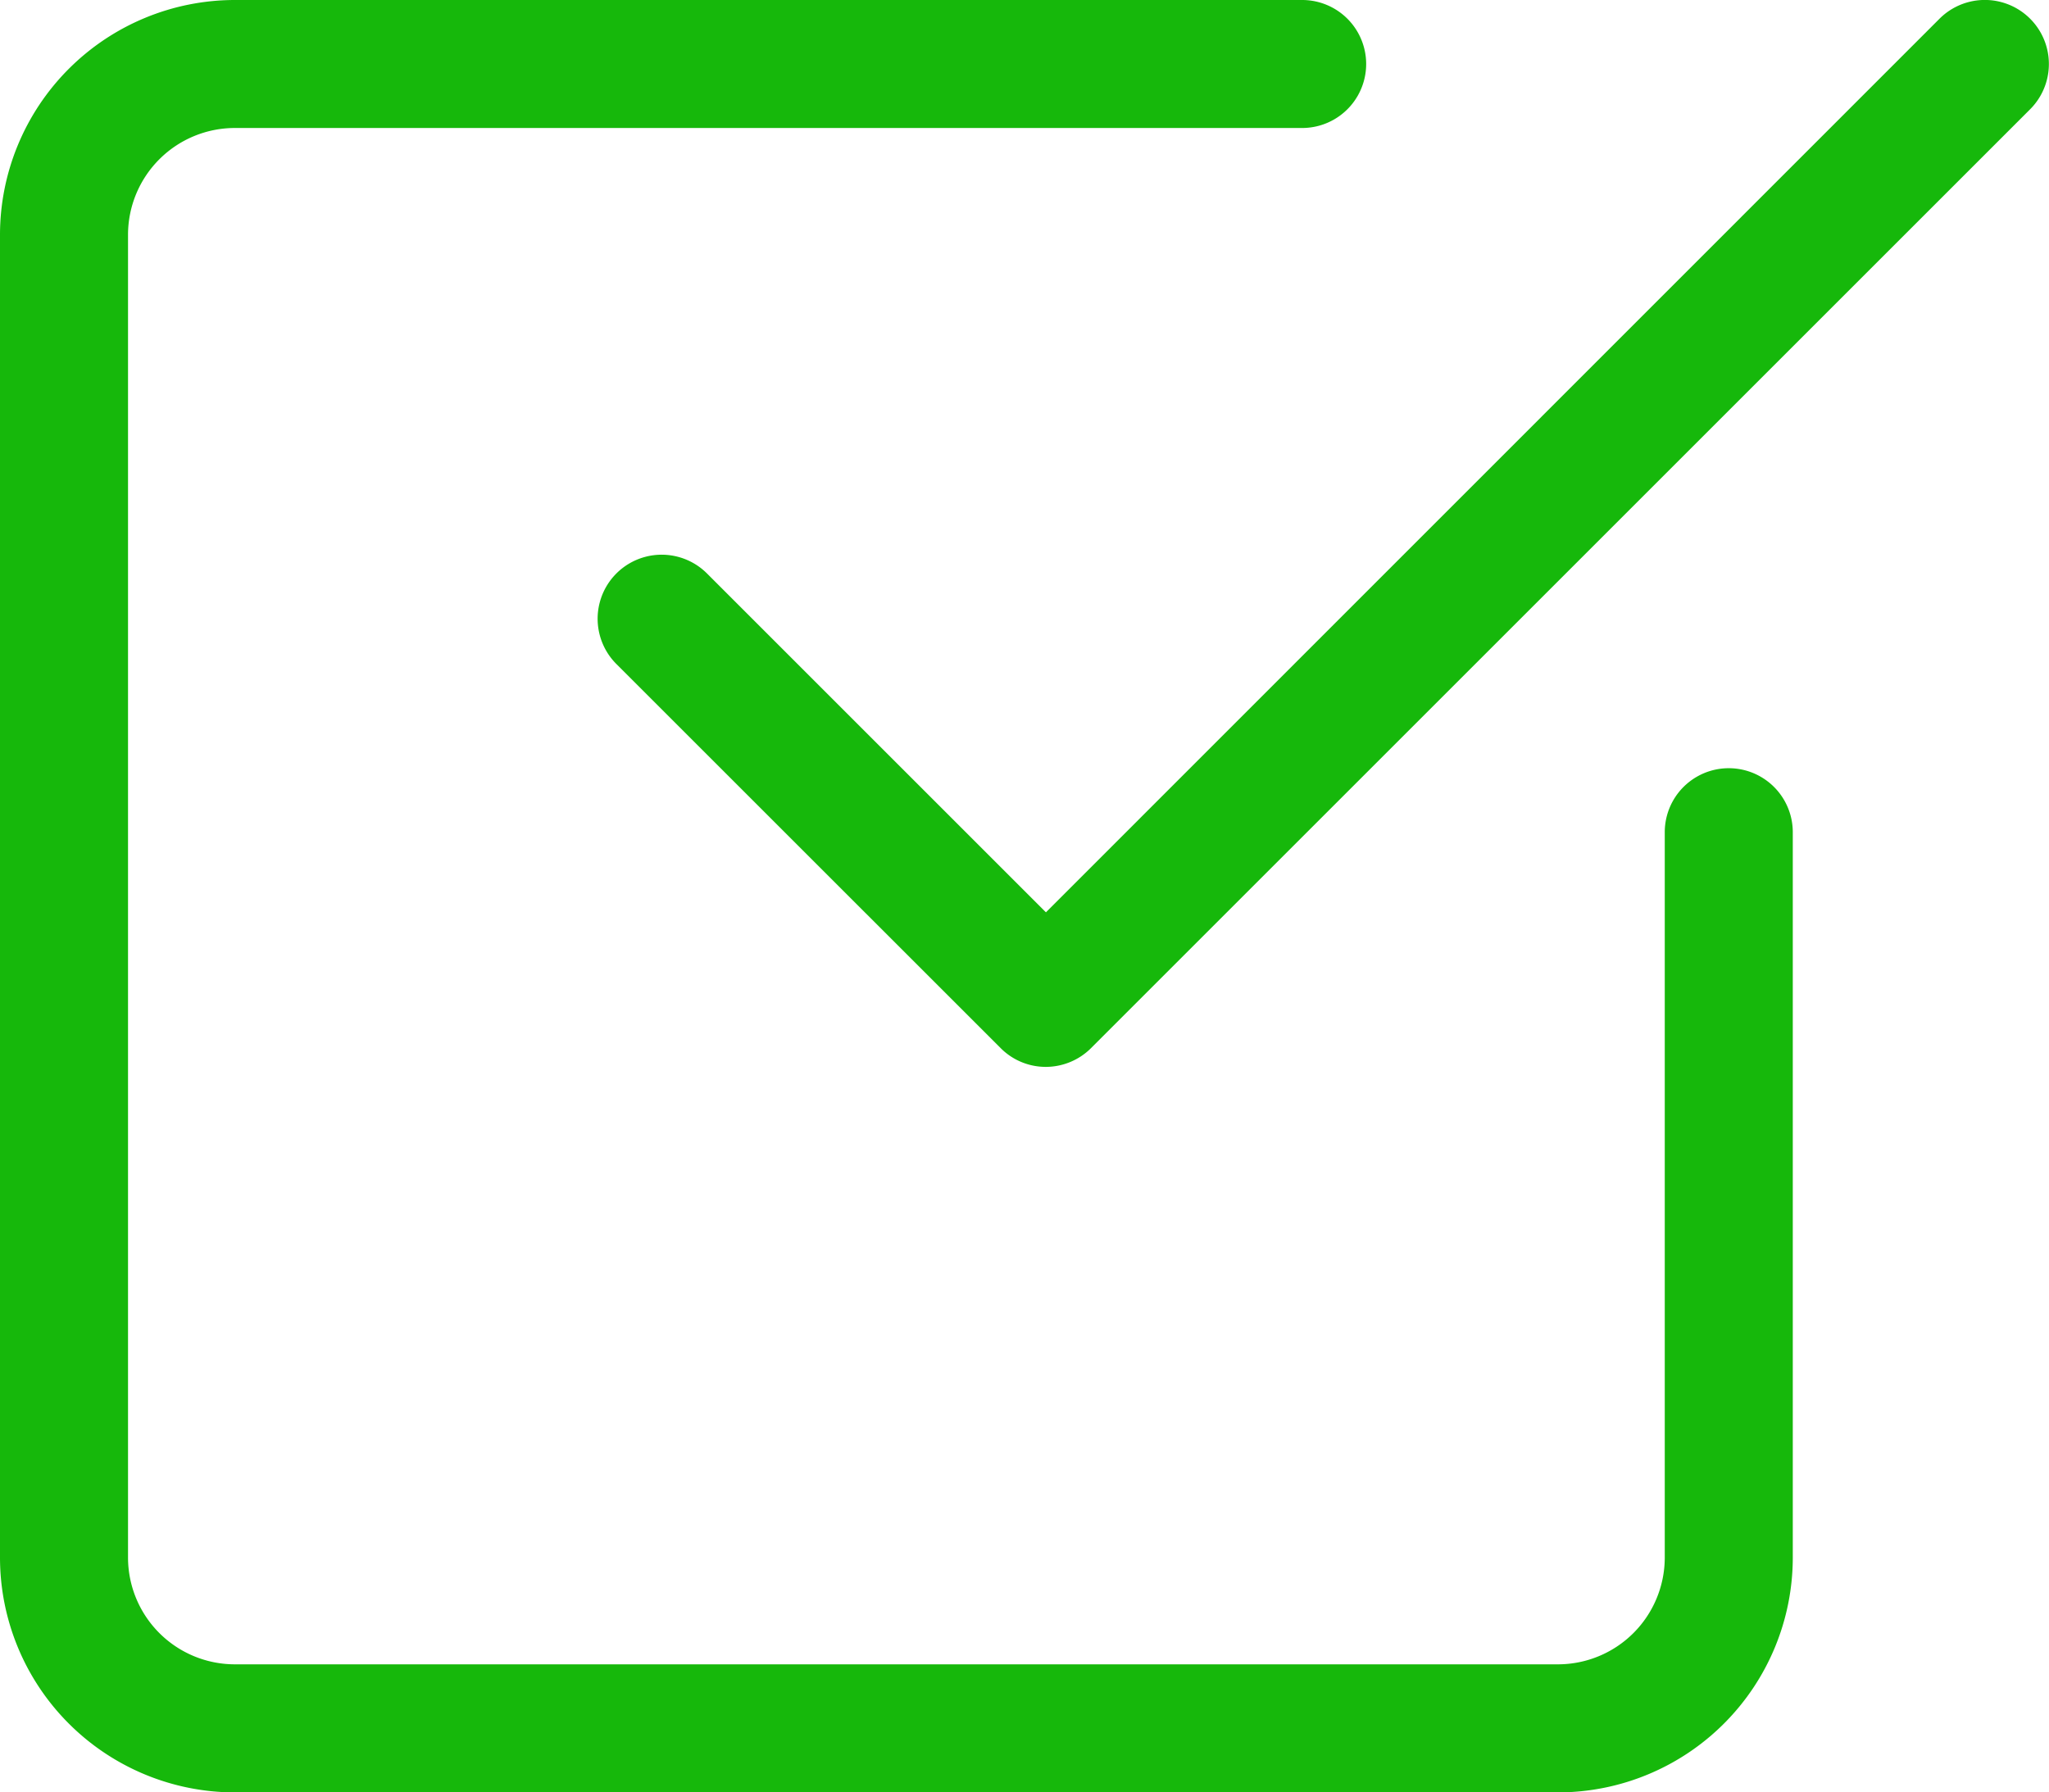 <svg xmlns="http://www.w3.org/2000/svg" width="25.287" height="22.126" viewBox="0 0 25.287 22.126"><defs><style>.a{fill:#16b80b;}</style></defs><g transform="translate(0 -0.008)"><path class="a" d="M19.228,22.134H2.9a2.9,2.9,0,0,1-2.9-2.9V2.905A2.9,2.9,0,0,1,2.9.008h13.17a.79.79,0,1,1,0,1.58H2.9A1.319,1.319,0,0,0,1.58,2.905V19.236A1.319,1.319,0,0,0,2.9,20.553H19.228a1.319,1.319,0,0,0,1.317-1.317V10.281a.79.79,0,1,1,1.58,0v8.956A2.9,2.9,0,0,1,19.228,22.134Zm0,0"/><path class="a" d="M154.871,13.183a.784.784,0,0,1-.558-.232L149.571,8.21a.79.79,0,0,1,1.118-1.118l4.183,4.183L165.9.244a.79.79,0,1,1,1.118,1.118l-11.59,11.59a.792.792,0,0,1-.559.231Zm0,0" transform="translate(-141.964 -0.005)"/></g></svg>
